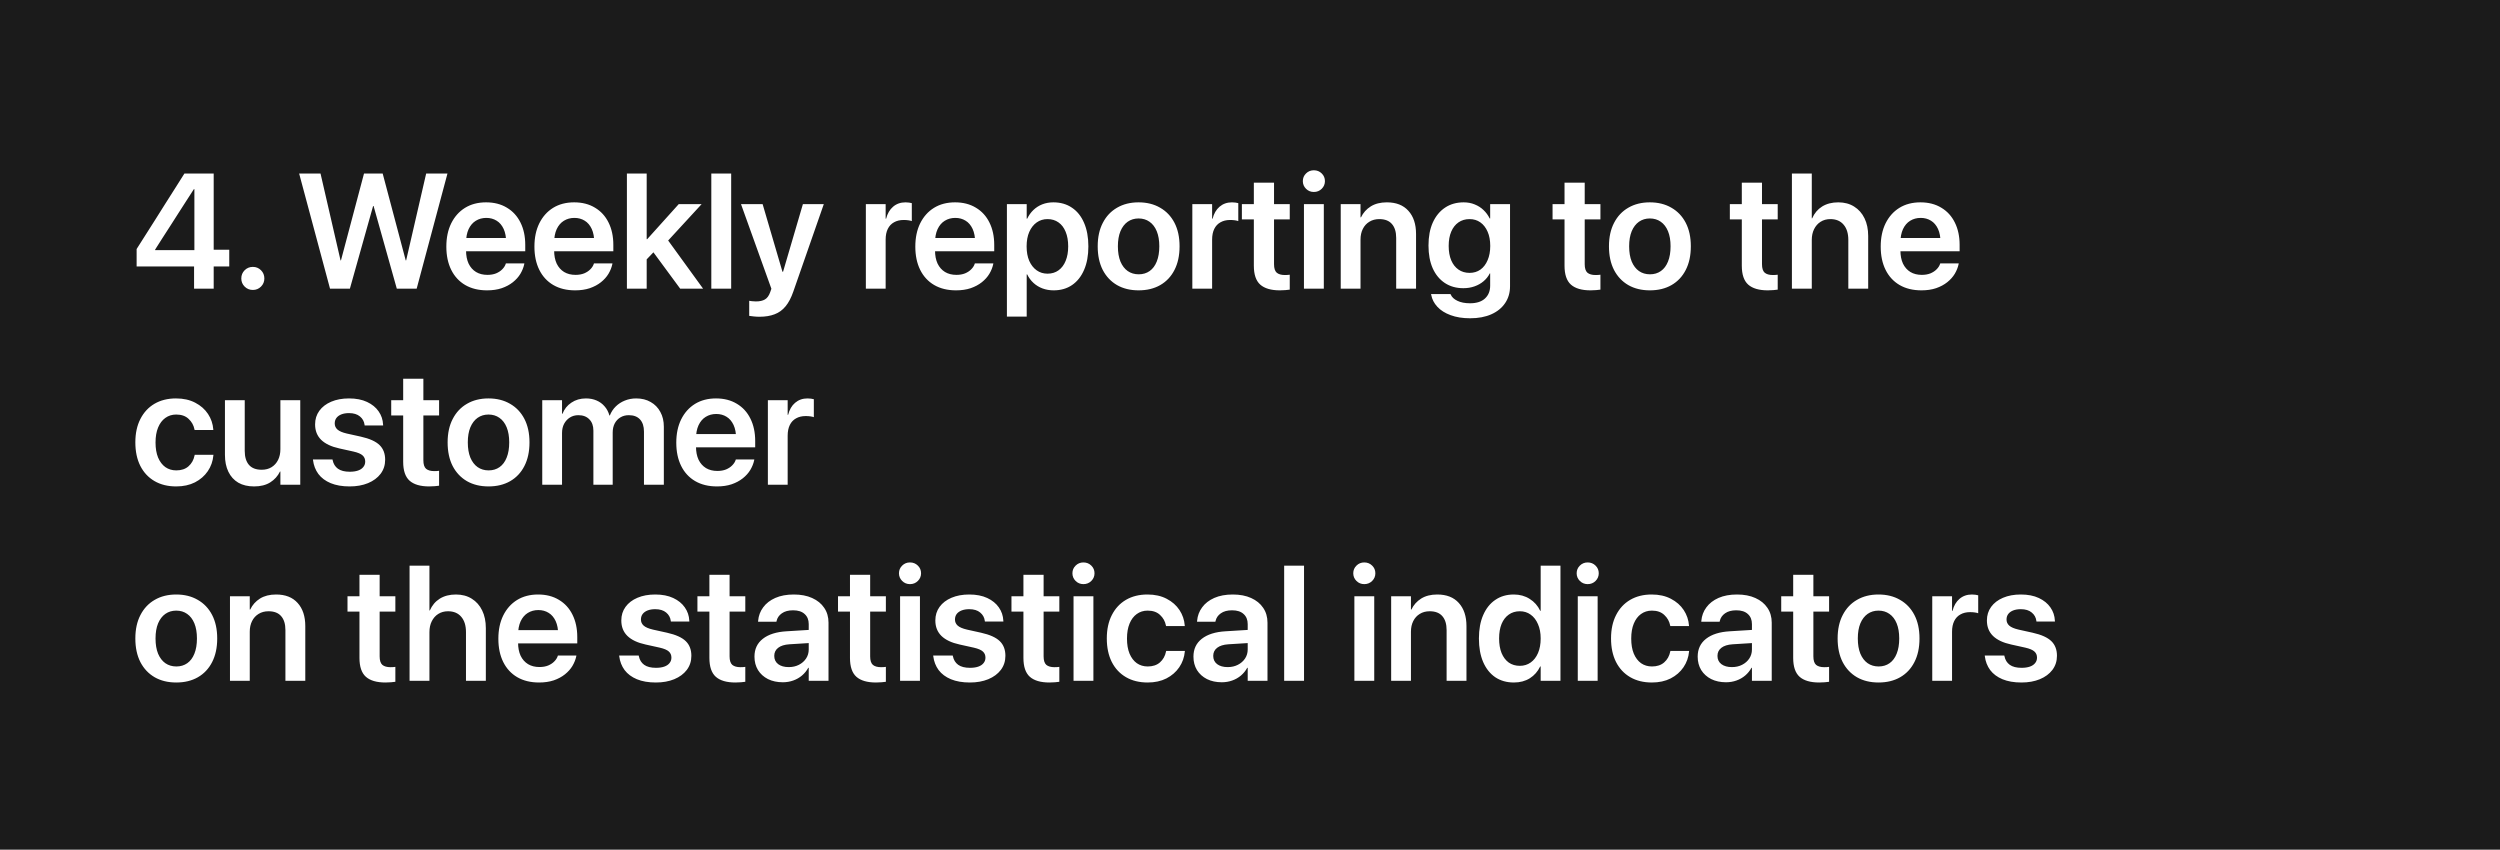 <?xml version="1.0" encoding="UTF-8"?> <svg xmlns="http://www.w3.org/2000/svg" width="459" height="156" viewBox="0 0 459 156" fill="none"> <rect width="460" height="156" fill="#1B1B1B"></rect> <path d="M35.631 53H39.234V48.928H42.091V45.852H39.234V31.862H33.858C33.273 32.79 32.687 33.718 32.101 34.645C31.515 35.563 30.929 36.486 30.343 37.414C29.767 38.332 29.186 39.255 28.6 40.183C28.014 41.101 27.428 42.023 26.842 42.951C26.256 43.879 25.67 44.802 25.084 45.72V48.928H35.631V53ZM28.482 45.925V45.822C28.951 45.08 29.42 44.343 29.889 43.61C30.367 42.868 30.846 42.126 31.324 41.384C31.803 40.642 32.276 39.899 32.745 39.157C33.224 38.415 33.697 37.678 34.166 36.945C34.645 36.203 35.123 35.461 35.602 34.719H35.69V45.925H28.482ZM46.427 53.234C47.013 53.234 47.511 53.029 47.921 52.619C48.331 52.209 48.536 51.711 48.536 51.125C48.536 50.529 48.331 50.026 47.921 49.616C47.511 49.206 47.013 49.001 46.427 49.001C45.831 49.001 45.328 49.206 44.918 49.616C44.508 50.026 44.303 50.529 44.303 51.125C44.303 51.711 44.508 52.209 44.918 52.619C45.328 53.029 45.831 53.234 46.427 53.234ZM60.592 53H64.239L68.502 37.824H68.59L72.853 53H76.5L82.154 31.862H78.243L74.566 47.815H74.493L70.26 31.862H66.832L62.599 47.815H62.525L58.849 31.862H54.923L60.592 53ZM89.42 53.308C90.426 53.308 91.324 53.176 92.115 52.912C92.906 52.639 93.59 52.273 94.166 51.813C94.742 51.355 95.201 50.842 95.543 50.275C95.885 49.699 96.119 49.113 96.246 48.518L96.275 48.356H92.877L92.848 48.459C92.731 48.81 92.52 49.138 92.218 49.44C91.925 49.743 91.549 49.992 91.09 50.188C90.631 50.373 90.099 50.466 89.493 50.466C88.683 50.466 87.984 50.29 87.398 49.938C86.812 49.577 86.358 49.065 86.036 48.4C85.724 47.727 85.567 46.916 85.567 45.969V44.562C85.567 43.586 85.724 42.756 86.036 42.072C86.358 41.389 86.798 40.876 87.355 40.534C87.921 40.183 88.565 40.007 89.288 40.007C90.001 40.007 90.631 40.178 91.178 40.52C91.725 40.852 92.154 41.355 92.467 42.028C92.779 42.702 92.936 43.547 92.936 44.562V45.969L94.693 43.698H83.751V46.13H96.436V44.958C96.436 43.395 96.144 42.028 95.558 40.856C94.981 39.685 94.151 38.776 93.067 38.132C91.993 37.477 90.719 37.15 89.244 37.15C87.76 37.15 86.471 37.487 85.377 38.161C84.293 38.835 83.448 39.782 82.843 41.003C82.247 42.214 81.949 43.635 81.949 45.266V45.28C81.949 46.921 82.247 48.342 82.843 49.543C83.439 50.744 84.293 51.672 85.406 52.326C86.529 52.98 87.867 53.308 89.42 53.308ZM105.592 53.308C106.598 53.308 107.496 53.176 108.287 52.912C109.078 52.639 109.762 52.273 110.338 51.813C110.914 51.355 111.373 50.842 111.715 50.275C112.057 49.699 112.291 49.113 112.418 48.518L112.447 48.356H109.049L109.02 48.459C108.902 48.81 108.692 49.138 108.39 49.44C108.097 49.743 107.721 49.992 107.262 50.188C106.803 50.373 106.271 50.466 105.665 50.466C104.854 50.466 104.156 50.29 103.57 49.938C102.984 49.577 102.53 49.065 102.208 48.4C101.896 47.727 101.739 46.916 101.739 45.969V44.562C101.739 43.586 101.896 42.756 102.208 42.072C102.53 41.389 102.97 40.876 103.526 40.534C104.093 40.183 104.737 40.007 105.46 40.007C106.173 40.007 106.803 40.178 107.35 40.52C107.896 40.852 108.326 41.355 108.639 42.028C108.951 42.702 109.107 43.547 109.107 44.562V45.969L110.865 43.698H99.923V46.13H112.608V44.958C112.608 43.395 112.315 42.028 111.729 40.856C111.153 39.685 110.323 38.776 109.239 38.132C108.165 37.477 106.891 37.15 105.416 37.15C103.932 37.15 102.643 37.487 101.549 38.161C100.465 38.835 99.62 39.782 99.015 41.003C98.419 42.214 98.121 43.635 98.121 45.266V45.28C98.121 46.921 98.419 48.342 99.015 49.543C99.61 50.744 100.465 51.672 101.578 52.326C102.701 52.98 104.039 53.308 105.592 53.308ZM115.099 53H118.731V31.862H115.099V53ZM124.884 53H129.088L122.013 43.244L119.684 45.94L124.884 53ZM118.204 48.166L120.914 45.339H121.588L128.824 37.473H124.62L118.819 43.918H118.204V48.166ZM130.597 53H134.244V31.862H130.597V53ZM139.43 58.156C140.504 58.156 141.432 58.005 142.213 57.702C143.004 57.409 143.678 56.921 144.234 56.237C144.791 55.563 145.265 54.66 145.655 53.527L151.251 37.473H147.413L143.546 50.656L144.103 49.895H143.326L143.883 50.656L140.016 37.473H136.046L141.627 53.015L141.407 53.645C141.173 54.299 140.851 54.743 140.44 54.977C140.03 55.222 139.474 55.344 138.771 55.344C138.507 55.344 138.272 55.329 138.067 55.3C137.862 55.27 137.691 55.246 137.555 55.227V57.995C137.779 58.034 138.058 58.068 138.39 58.098C138.731 58.137 139.078 58.156 139.43 58.156ZM158.971 53H162.604V43.991C162.604 43.22 162.735 42.565 162.999 42.028C163.263 41.491 163.644 41.086 164.142 40.812C164.64 40.529 165.23 40.388 165.914 40.388C166.227 40.388 166.515 40.407 166.778 40.446C167.052 40.485 167.262 40.534 167.408 40.593V37.297C167.271 37.258 167.101 37.224 166.896 37.194C166.69 37.165 166.476 37.15 166.251 37.15C165.353 37.15 164.591 37.419 163.966 37.956C163.351 38.483 162.926 39.216 162.691 40.153H162.604V37.473H158.971V53ZM175.523 53.308C176.529 53.308 177.428 53.176 178.219 52.912C179.01 52.639 179.693 52.273 180.27 51.813C180.846 51.355 181.305 50.842 181.646 50.275C181.988 49.699 182.223 49.113 182.35 48.518L182.379 48.356H178.98L178.951 48.459C178.834 48.81 178.624 49.138 178.321 49.44C178.028 49.743 177.652 49.992 177.193 50.188C176.734 50.373 176.202 50.466 175.597 50.466C174.786 50.466 174.088 50.29 173.502 49.938C172.916 49.577 172.462 49.065 172.14 48.4C171.827 47.727 171.671 46.916 171.671 45.969V44.562C171.671 43.586 171.827 42.756 172.14 42.072C172.462 41.389 172.901 40.876 173.458 40.534C174.024 40.183 174.669 40.007 175.392 40.007C176.104 40.007 176.734 40.178 177.281 40.52C177.828 40.852 178.258 41.355 178.57 42.028C178.883 42.702 179.039 43.547 179.039 44.562V45.969L180.797 43.698H169.854V46.13H182.54V44.958C182.54 43.395 182.247 42.028 181.661 40.856C181.085 39.685 180.255 38.776 179.171 38.132C178.097 37.477 176.822 37.15 175.348 37.15C173.863 37.15 172.574 37.487 171.48 38.161C170.396 38.835 169.552 39.782 168.946 41.003C168.351 42.214 168.053 43.635 168.053 45.266V45.28C168.053 46.921 168.351 48.342 168.946 49.543C169.542 50.744 170.396 51.672 171.51 52.326C172.633 52.98 173.971 53.308 175.523 53.308ZM184.869 58.127H188.502V50.378H188.59C188.883 50.983 189.269 51.506 189.747 51.945C190.226 52.385 190.777 52.722 191.402 52.956C192.037 53.19 192.721 53.308 193.453 53.308C194.752 53.308 195.875 52.985 196.822 52.341C197.779 51.687 198.517 50.759 199.034 49.558C199.562 48.347 199.825 46.911 199.825 45.251V45.236C199.825 43.566 199.562 42.126 199.034 40.915C198.517 39.704 197.774 38.776 196.808 38.132C195.851 37.477 194.713 37.15 193.395 37.15C192.662 37.15 191.983 37.273 191.358 37.517C190.743 37.761 190.201 38.107 189.732 38.557C189.273 38.996 188.893 39.528 188.59 40.153H188.502V37.473H184.869V58.127ZM192.325 50.246C191.573 50.246 190.909 50.041 190.333 49.631C189.757 49.221 189.303 48.645 188.971 47.902C188.648 47.15 188.487 46.267 188.487 45.251V45.236C188.487 44.211 188.648 43.327 188.971 42.585C189.303 41.833 189.757 41.252 190.333 40.842C190.909 40.432 191.573 40.227 192.325 40.227C193.097 40.227 193.766 40.427 194.332 40.827C194.908 41.227 195.348 41.804 195.65 42.556C195.963 43.298 196.119 44.191 196.119 45.236V45.251C196.119 46.267 195.963 47.15 195.65 47.902C195.348 48.645 194.913 49.221 194.347 49.631C193.78 50.041 193.106 50.246 192.325 50.246ZM209.054 53.308C210.577 53.308 211.9 52.985 213.023 52.341C214.146 51.696 215.016 50.773 215.631 49.572C216.256 48.361 216.568 46.916 216.568 45.236V45.207C216.568 43.537 216.256 42.102 215.631 40.9C215.006 39.699 214.127 38.776 212.994 38.132C211.871 37.477 210.553 37.15 209.039 37.15C207.535 37.15 206.222 37.477 205.099 38.132C203.976 38.776 203.102 39.704 202.477 40.915C201.852 42.116 201.539 43.547 201.539 45.207V45.236C201.539 46.906 201.847 48.347 202.462 49.558C203.087 50.759 203.961 51.687 205.084 52.341C206.207 52.985 207.53 53.308 209.054 53.308ZM209.068 50.363C208.297 50.363 207.623 50.163 207.047 49.763C206.48 49.362 206.036 48.781 205.714 48.02C205.401 47.248 205.245 46.32 205.245 45.236V45.207C205.245 44.133 205.401 43.215 205.714 42.453C206.036 41.691 206.48 41.11 207.047 40.71C207.623 40.31 208.287 40.109 209.039 40.109C209.811 40.109 210.479 40.31 211.046 40.71C211.622 41.11 212.066 41.691 212.379 42.453C212.691 43.215 212.848 44.133 212.848 45.207V45.236C212.848 46.32 212.691 47.248 212.379 48.02C212.076 48.781 211.642 49.362 211.075 49.763C210.509 50.163 209.84 50.363 209.068 50.363ZM218.912 53H222.545V43.991C222.545 43.22 222.677 42.565 222.94 42.028C223.204 41.491 223.585 41.086 224.083 40.812C224.581 40.529 225.172 40.388 225.855 40.388C226.168 40.388 226.456 40.407 226.72 40.446C226.993 40.485 227.203 40.534 227.35 40.593V37.297C227.213 37.258 227.042 37.224 226.837 37.194C226.632 37.165 226.417 37.15 226.192 37.15C225.294 37.15 224.532 37.419 223.907 37.956C223.292 38.483 222.867 39.216 222.633 40.153H222.545V37.473H218.912V53ZM234.981 53.308C235.362 53.308 235.704 53.293 236.007 53.264C236.319 53.234 236.583 53.205 236.798 53.176V50.437C236.671 50.446 236.534 50.461 236.388 50.48C236.251 50.49 236.09 50.495 235.904 50.495C235.25 50.495 234.752 50.353 234.41 50.07C234.078 49.777 233.912 49.255 233.912 48.503V40.285H236.798V37.473H233.912V33.532H230.206V37.473H228.009V40.285H230.206V48.796C230.206 50.398 230.597 51.55 231.378 52.253C232.169 52.956 233.37 53.308 234.981 53.308ZM239.405 53H243.053V37.473H239.405V53ZM241.222 35.246C241.798 35.246 242.281 35.051 242.672 34.66C243.062 34.27 243.258 33.801 243.258 33.254C243.258 32.697 243.062 32.228 242.672 31.848C242.281 31.457 241.798 31.262 241.222 31.262C240.655 31.262 240.177 31.457 239.786 31.848C239.396 32.228 239.2 32.697 239.2 33.254C239.2 33.801 239.396 34.27 239.786 34.66C240.177 35.051 240.655 35.246 241.222 35.246ZM246.158 53H249.791V43.991C249.791 43.239 249.933 42.585 250.216 42.028C250.499 41.462 250.899 41.023 251.417 40.71C251.935 40.388 252.54 40.227 253.233 40.227C254.269 40.227 255.045 40.529 255.562 41.135C256.08 41.73 256.339 42.58 256.339 43.684V53H259.986V42.951C259.986 41.154 259.518 39.738 258.58 38.703C257.652 37.668 256.334 37.15 254.625 37.15C253.453 37.15 252.467 37.399 251.666 37.898C250.875 38.395 250.279 39.065 249.879 39.904H249.791V37.473H246.158V53ZM269.918 58.435C271.422 58.435 272.721 58.19 273.814 57.702C274.908 57.214 275.753 56.525 276.349 55.637C276.944 54.758 277.242 53.732 277.242 52.56V37.473H273.595V40.109H273.507C273.214 39.514 272.833 38.996 272.364 38.557C271.905 38.117 271.368 37.775 270.753 37.531C270.138 37.277 269.464 37.15 268.731 37.15C267.423 37.15 266.285 37.473 265.318 38.117C264.352 38.762 263.6 39.675 263.062 40.856C262.535 42.028 262.271 43.435 262.271 45.075V45.09C262.271 46.701 262.53 48.093 263.048 49.265C263.575 50.427 264.317 51.325 265.274 51.96C266.241 52.595 267.374 52.912 268.673 52.912C269.415 52.912 270.099 52.8 270.724 52.575C271.358 52.351 271.91 52.038 272.379 51.638C272.857 51.237 273.238 50.759 273.521 50.202H273.595V52.443C273.595 53.43 273.277 54.216 272.643 54.802C272.008 55.388 271.095 55.681 269.903 55.681C268.966 55.681 268.189 55.529 267.574 55.227C266.969 54.934 266.568 54.562 266.373 54.113L266.314 53.996H262.74L262.77 54.128C262.916 54.938 263.292 55.671 263.897 56.325C264.503 56.98 265.313 57.492 266.329 57.863C267.354 58.244 268.551 58.435 269.918 58.435ZM269.815 50.1C269.034 50.1 268.355 49.899 267.779 49.499C267.203 49.099 266.759 48.532 266.446 47.8C266.134 47.058 265.978 46.179 265.978 45.163V45.148C265.978 44.133 266.134 43.259 266.446 42.526C266.759 41.794 267.203 41.227 267.779 40.827C268.355 40.427 269.034 40.227 269.815 40.227C270.567 40.227 271.227 40.427 271.793 40.827C272.359 41.227 272.804 41.799 273.126 42.541C273.448 43.273 273.609 44.143 273.609 45.148V45.163C273.609 46.159 273.448 47.028 273.126 47.77C272.813 48.513 272.374 49.089 271.808 49.499C271.241 49.899 270.577 50.1 269.815 50.1ZM292.022 53.308C292.403 53.308 292.745 53.293 293.048 53.264C293.36 53.234 293.624 53.205 293.839 53.176V50.437C293.712 50.446 293.575 50.461 293.429 50.48C293.292 50.49 293.131 50.495 292.945 50.495C292.291 50.495 291.793 50.353 291.451 50.07C291.119 49.777 290.953 49.255 290.953 48.503V40.285H293.839V37.473H290.953V33.532H287.247V37.473H285.05V40.285H287.247V48.796C287.247 50.398 287.638 51.55 288.419 52.253C289.21 52.956 290.411 53.308 292.022 53.308ZM302.921 53.308C304.444 53.308 305.768 52.985 306.891 52.341C308.014 51.696 308.883 50.773 309.498 49.572C310.123 48.361 310.436 46.916 310.436 45.236V45.207C310.436 43.537 310.123 42.102 309.498 40.9C308.873 39.699 307.994 38.776 306.861 38.132C305.738 37.477 304.42 37.15 302.906 37.15C301.402 37.15 300.089 37.477 298.966 38.132C297.843 38.776 296.969 39.704 296.344 40.915C295.719 42.116 295.406 43.547 295.406 45.207V45.236C295.406 46.906 295.714 48.347 296.329 49.558C296.954 50.759 297.828 51.687 298.951 52.341C300.074 52.985 301.397 53.308 302.921 53.308ZM302.936 50.363C302.164 50.363 301.49 50.163 300.914 49.763C300.348 49.362 299.903 48.781 299.581 48.02C299.269 47.248 299.112 46.32 299.112 45.236V45.207C299.112 44.133 299.269 43.215 299.581 42.453C299.903 41.691 300.348 41.11 300.914 40.71C301.49 40.31 302.154 40.109 302.906 40.109C303.678 40.109 304.347 40.31 304.913 40.71C305.489 41.11 305.934 41.691 306.246 42.453C306.559 43.215 306.715 44.133 306.715 45.207V45.236C306.715 46.32 306.559 47.248 306.246 48.02C305.943 48.781 305.509 49.362 304.942 49.763C304.376 50.163 303.707 50.363 302.936 50.363ZM324.571 53.308C324.952 53.308 325.294 53.293 325.597 53.264C325.909 53.234 326.173 53.205 326.388 53.176V50.437C326.261 50.446 326.124 50.461 325.978 50.48C325.841 50.49 325.68 50.495 325.494 50.495C324.84 50.495 324.342 50.353 324 50.07C323.668 49.777 323.502 49.255 323.502 48.503V40.285H326.388V37.473H323.502V33.532H319.796V37.473H317.599V40.285H319.796V48.796C319.796 50.398 320.187 51.55 320.968 52.253C321.759 52.956 322.96 53.308 324.571 53.308ZM328.995 53H332.643V44.05C332.643 43.298 332.784 42.639 333.067 42.072C333.351 41.496 333.746 41.047 334.254 40.725C334.771 40.393 335.372 40.227 336.056 40.227C337.101 40.227 337.911 40.568 338.487 41.252C339.063 41.926 339.352 42.858 339.352 44.05V53H342.999V43.332C342.999 42.082 342.774 40.998 342.325 40.08C341.876 39.152 341.241 38.435 340.421 37.927C339.601 37.409 338.629 37.15 337.506 37.15C336.354 37.15 335.367 37.404 334.547 37.912C333.736 38.42 333.126 39.143 332.716 40.08H332.643V31.862H328.995V53ZM352.77 53.308C353.775 53.308 354.674 53.176 355.465 52.912C356.256 52.639 356.939 52.273 357.516 51.813C358.092 51.355 358.551 50.842 358.893 50.275C359.234 49.699 359.469 49.113 359.596 48.518L359.625 48.356H356.227L356.197 48.459C356.08 48.81 355.87 49.138 355.567 49.44C355.274 49.743 354.898 49.992 354.439 50.188C353.98 50.373 353.448 50.466 352.843 50.466C352.032 50.466 351.334 50.29 350.748 49.938C350.162 49.577 349.708 49.065 349.386 48.4C349.073 47.727 348.917 46.916 348.917 45.969V44.562C348.917 43.586 349.073 42.756 349.386 42.072C349.708 41.389 350.147 40.876 350.704 40.534C351.271 40.183 351.915 40.007 352.638 40.007C353.351 40.007 353.98 40.178 354.527 40.52C355.074 40.852 355.504 41.355 355.816 42.028C356.129 42.702 356.285 43.547 356.285 44.562V45.969L358.043 43.698H347.101V46.13H359.786V44.958C359.786 43.395 359.493 42.028 358.907 40.856C358.331 39.685 357.501 38.776 356.417 38.132C355.343 37.477 354.068 37.15 352.594 37.15C351.109 37.15 349.82 37.487 348.727 38.161C347.643 38.835 346.798 39.782 346.192 41.003C345.597 42.214 345.299 43.635 345.299 45.266V45.28C345.299 46.921 345.597 48.342 346.192 49.543C346.788 50.744 347.643 51.672 348.756 52.326C349.879 52.98 351.217 53.308 352.77 53.308ZM32.35 89.308C33.658 89.308 34.806 89.059 35.792 88.561C36.778 88.053 37.565 87.369 38.15 86.51C38.736 85.65 39.078 84.684 39.176 83.609L39.19 83.507H35.748L35.719 83.639C35.553 84.449 35.182 85.108 34.605 85.616C34.039 86.114 33.292 86.363 32.364 86.363C31.602 86.363 30.934 86.163 30.357 85.763C29.791 85.353 29.347 84.767 29.024 84.005C28.712 83.243 28.556 82.325 28.556 81.251V81.236C28.556 80.172 28.712 79.259 29.024 78.497C29.337 77.735 29.776 77.149 30.343 76.739C30.919 76.319 31.588 76.109 32.35 76.109C33.316 76.109 34.078 76.378 34.635 76.915C35.201 77.442 35.558 78.082 35.704 78.834L35.733 78.951H39.161V78.849C39.083 77.814 38.761 76.866 38.194 76.007C37.628 75.147 36.847 74.459 35.851 73.941C34.855 73.414 33.673 73.15 32.306 73.15C30.802 73.15 29.488 73.478 28.365 74.132C27.252 74.786 26.388 75.719 25.773 76.93C25.157 78.131 24.85 79.557 24.85 81.207V81.222C24.85 82.882 25.152 84.317 25.758 85.528C26.373 86.739 27.242 87.672 28.365 88.326C29.488 88.981 30.816 89.308 32.35 89.308ZM46.661 89.308C47.843 89.308 48.829 89.059 49.62 88.561C50.411 88.062 51.007 87.398 51.407 86.568H51.48V89H55.128V73.473H51.48V82.467C51.48 83.219 51.339 83.878 51.056 84.444C50.773 85.011 50.372 85.455 49.855 85.777C49.347 86.09 48.746 86.246 48.053 86.246C47.008 86.246 46.227 85.948 45.709 85.353C45.191 84.747 44.933 83.893 44.933 82.789V73.473H41.3V83.522C41.3 84.713 41.51 85.743 41.93 86.612C42.35 87.481 42.955 88.15 43.746 88.619C44.547 89.078 45.519 89.308 46.661 89.308ZM64.195 89.308C65.465 89.308 66.588 89.107 67.564 88.707C68.551 88.297 69.322 87.726 69.879 86.993C70.436 86.251 70.714 85.392 70.714 84.415V84.4C70.714 83.277 70.372 82.384 69.689 81.72C69.005 81.046 67.857 80.528 66.246 80.167L63.668 79.596C62.867 79.41 62.296 79.166 61.954 78.863C61.622 78.561 61.456 78.189 61.456 77.75V77.735C61.456 77.355 61.559 77.022 61.764 76.739C61.978 76.456 62.281 76.236 62.672 76.08C63.072 75.924 63.541 75.846 64.078 75.846C64.928 75.846 65.597 76.051 66.085 76.461C66.573 76.861 66.856 77.374 66.935 77.999L66.949 78.116H70.348L70.333 77.955C70.294 77.057 70.02 76.246 69.513 75.523C69.015 74.801 68.307 74.225 67.389 73.795C66.471 73.365 65.367 73.15 64.078 73.15C62.838 73.15 61.749 73.351 60.812 73.751C59.874 74.151 59.147 74.708 58.629 75.421C58.111 76.134 57.852 76.964 57.852 77.911V77.926C57.852 79.078 58.224 80.02 58.966 80.753C59.718 81.485 60.836 82.013 62.32 82.335L64.898 82.906C65.709 83.092 66.27 83.331 66.583 83.624C66.895 83.907 67.052 84.278 67.052 84.737V84.752C67.052 85.133 66.935 85.465 66.7 85.748C66.476 86.031 66.153 86.246 65.733 86.393C65.314 86.539 64.806 86.612 64.21 86.612C63.282 86.612 62.56 86.427 62.042 86.056C61.534 85.685 61.212 85.162 61.075 84.488L61.046 84.356H57.457L57.472 84.488C57.589 85.445 57.916 86.29 58.453 87.022C59 87.745 59.752 88.307 60.709 88.707C61.676 89.107 62.838 89.308 64.195 89.308ZM78.8 89.308C79.181 89.308 79.522 89.293 79.825 89.264C80.138 89.234 80.401 89.205 80.616 89.176V86.436C80.489 86.446 80.353 86.461 80.206 86.481C80.069 86.49 79.908 86.495 79.723 86.495C79.068 86.495 78.57 86.353 78.228 86.07C77.897 85.777 77.731 85.255 77.731 84.503V76.285H80.616V73.473H77.731V69.532H74.024V73.473H71.827V76.285H74.024V84.796C74.024 86.397 74.415 87.55 75.196 88.253C75.987 88.956 77.189 89.308 78.8 89.308ZM89.698 89.308C91.222 89.308 92.545 88.985 93.668 88.341C94.791 87.696 95.66 86.773 96.275 85.572C96.9 84.361 97.213 82.916 97.213 81.236V81.207C97.213 79.537 96.9 78.102 96.275 76.9C95.65 75.699 94.772 74.776 93.639 74.132C92.516 73.478 91.197 73.15 89.684 73.15C88.18 73.15 86.866 73.478 85.743 74.132C84.62 74.776 83.746 75.704 83.121 76.915C82.496 78.116 82.184 79.547 82.184 81.207V81.236C82.184 82.906 82.491 84.347 83.106 85.558C83.731 86.759 84.606 87.686 85.728 88.341C86.852 88.985 88.175 89.308 89.698 89.308ZM89.713 86.363C88.941 86.363 88.268 86.163 87.691 85.763C87.125 85.362 86.681 84.781 86.358 84.019C86.046 83.248 85.89 82.32 85.89 81.236V81.207C85.89 80.133 86.046 79.215 86.358 78.453C86.681 77.691 87.125 77.11 87.691 76.71C88.268 76.31 88.932 76.109 89.684 76.109C90.455 76.109 91.124 76.31 91.69 76.71C92.267 77.11 92.711 77.691 93.023 78.453C93.336 79.215 93.492 80.133 93.492 81.207V81.236C93.492 82.32 93.336 83.248 93.023 84.019C92.721 84.781 92.286 85.362 91.72 85.763C91.153 86.163 90.484 86.363 89.713 86.363ZM99.557 89H103.189V79.493C103.189 78.858 103.316 78.297 103.57 77.809C103.834 77.32 104.19 76.935 104.64 76.651C105.089 76.368 105.606 76.227 106.192 76.227C107.042 76.227 107.711 76.481 108.199 76.988C108.697 77.486 108.946 78.175 108.946 79.054V89H112.491V79.405C112.491 78.78 112.613 78.228 112.857 77.75C113.111 77.272 113.458 76.9 113.897 76.637C114.347 76.363 114.864 76.227 115.45 76.227C116.349 76.227 117.037 76.49 117.516 77.018C117.994 77.545 118.233 78.287 118.233 79.244V89H121.881V78.351C121.881 77.306 121.666 76.397 121.236 75.626C120.816 74.845 120.226 74.239 119.464 73.81C118.712 73.37 117.823 73.15 116.798 73.15C116.056 73.15 115.362 73.282 114.718 73.546C114.083 73.8 113.526 74.161 113.048 74.63C112.579 75.089 112.218 75.641 111.964 76.285H111.891C111.705 75.621 111.407 75.06 110.997 74.601C110.597 74.132 110.108 73.775 109.532 73.531C108.956 73.277 108.307 73.15 107.584 73.15C106.559 73.15 105.665 73.409 104.903 73.927C104.142 74.435 103.6 75.113 103.277 75.963H103.189V73.473H99.557V89ZM131.637 89.308C132.643 89.308 133.541 89.176 134.332 88.912C135.123 88.639 135.807 88.272 136.383 87.814C136.959 87.355 137.418 86.842 137.76 86.275C138.102 85.699 138.336 85.113 138.463 84.518L138.492 84.356H135.094L135.064 84.459C134.947 84.811 134.737 85.138 134.435 85.44C134.142 85.743 133.766 85.992 133.307 86.188C132.848 86.373 132.315 86.466 131.71 86.466C130.899 86.466 130.201 86.29 129.615 85.939C129.029 85.577 128.575 85.064 128.253 84.4C127.94 83.727 127.784 82.916 127.784 81.969V80.562C127.784 79.586 127.94 78.756 128.253 78.072C128.575 77.389 129.015 76.876 129.571 76.534C130.138 76.183 130.782 76.007 131.505 76.007C132.218 76.007 132.848 76.178 133.395 76.519C133.941 76.852 134.371 77.355 134.684 78.028C134.996 78.702 135.152 79.547 135.152 80.562V81.969L136.91 79.698H125.968V82.13H138.653V80.958C138.653 79.395 138.36 78.028 137.774 76.856C137.198 75.685 136.368 74.776 135.284 74.132C134.21 73.478 132.936 73.15 131.461 73.15C129.977 73.15 128.688 73.487 127.594 74.161C126.51 74.835 125.665 75.782 125.06 77.003C124.464 78.214 124.166 79.635 124.166 81.266V81.28C124.166 82.921 124.464 84.342 125.06 85.543C125.655 86.744 126.51 87.672 127.623 88.326C128.746 88.981 130.084 89.308 131.637 89.308ZM140.982 89H144.615V79.991C144.615 79.22 144.747 78.565 145.011 78.028C145.274 77.491 145.655 77.086 146.153 76.812C146.651 76.529 147.242 76.388 147.926 76.388C148.238 76.388 148.526 76.407 148.79 76.446C149.063 76.485 149.273 76.534 149.42 76.593V73.297C149.283 73.258 149.112 73.224 148.907 73.194C148.702 73.165 148.487 73.15 148.263 73.15C147.364 73.15 146.603 73.419 145.978 73.956C145.362 74.483 144.938 75.216 144.703 76.153H144.615V73.473H140.982V89ZM32.364 125.308C33.888 125.308 35.211 124.985 36.334 124.341C37.457 123.696 38.326 122.773 38.941 121.572C39.566 120.361 39.879 118.916 39.879 117.236V117.207C39.879 115.537 39.566 114.102 38.941 112.9C38.316 111.699 37.438 110.776 36.305 110.132C35.182 109.478 33.863 109.15 32.35 109.15C30.846 109.15 29.532 109.478 28.409 110.132C27.286 110.776 26.412 111.704 25.787 112.915C25.162 114.116 24.85 115.547 24.85 117.207V117.236C24.85 118.906 25.157 120.347 25.773 121.558C26.398 122.759 27.271 123.687 28.395 124.341C29.518 124.985 30.841 125.308 32.364 125.308ZM32.379 122.363C31.607 122.363 30.934 122.163 30.357 121.763C29.791 121.362 29.347 120.781 29.024 120.02C28.712 119.248 28.556 118.32 28.556 117.236V117.207C28.556 116.133 28.712 115.215 29.024 114.453C29.347 113.691 29.791 113.11 30.357 112.71C30.934 112.31 31.598 112.109 32.35 112.109C33.121 112.109 33.79 112.31 34.356 112.71C34.933 113.11 35.377 113.691 35.69 114.453C36.002 115.215 36.158 116.133 36.158 117.207V117.236C36.158 118.32 36.002 119.248 35.69 120.02C35.387 120.781 34.952 121.362 34.386 121.763C33.819 122.163 33.15 122.363 32.379 122.363ZM42.223 125H45.855V115.991C45.855 115.239 45.997 114.585 46.28 114.028C46.563 113.462 46.964 113.022 47.481 112.71C47.999 112.388 48.605 112.227 49.298 112.227C50.333 112.227 51.109 112.529 51.627 113.135C52.145 113.73 52.403 114.58 52.403 115.684V125H56.051V114.951C56.051 113.154 55.582 111.738 54.645 110.703C53.717 109.668 52.398 109.15 50.69 109.15C49.518 109.15 48.531 109.399 47.73 109.897C46.94 110.396 46.344 111.064 45.943 111.904H45.855V109.473H42.223V125ZM70.772 125.308C71.153 125.308 71.495 125.293 71.798 125.264C72.11 125.234 72.374 125.205 72.589 125.176V122.437C72.462 122.446 72.325 122.461 72.179 122.48C72.042 122.49 71.881 122.495 71.695 122.495C71.041 122.495 70.543 122.354 70.201 122.07C69.869 121.777 69.703 121.255 69.703 120.503V112.285H72.589V109.473H69.703V105.532H65.997V109.473H63.8V112.285H65.997V120.796C65.997 122.397 66.388 123.55 67.169 124.253C67.96 124.956 69.161 125.308 70.772 125.308ZM75.196 125H78.844V116.05C78.844 115.298 78.985 114.639 79.269 114.072C79.552 113.496 79.947 113.047 80.455 112.725C80.973 112.393 81.573 112.227 82.257 112.227C83.302 112.227 84.112 112.568 84.689 113.252C85.265 113.926 85.553 114.858 85.553 116.05V125H89.2V115.332C89.2 114.082 88.976 112.998 88.526 112.08C88.077 111.152 87.442 110.435 86.622 109.927C85.802 109.409 84.83 109.15 83.707 109.15C82.555 109.15 81.568 109.404 80.748 109.912C79.938 110.42 79.327 111.143 78.917 112.08H78.844V103.862H75.196V125ZM98.971 125.308C99.977 125.308 100.875 125.176 101.666 124.912C102.457 124.639 103.141 124.272 103.717 123.813C104.293 123.354 104.752 122.842 105.094 122.275C105.436 121.699 105.67 121.113 105.797 120.518L105.826 120.356H102.428L102.398 120.459C102.281 120.811 102.071 121.138 101.769 121.44C101.476 121.743 101.1 121.992 100.641 122.188C100.182 122.373 99.649 122.466 99.044 122.466C98.233 122.466 97.535 122.29 96.949 121.938C96.363 121.577 95.909 121.064 95.587 120.4C95.274 119.727 95.118 118.916 95.118 117.969V116.562C95.118 115.586 95.274 114.756 95.587 114.072C95.909 113.389 96.349 112.876 96.905 112.534C97.472 112.183 98.116 112.007 98.839 112.007C99.552 112.007 100.182 112.178 100.729 112.52C101.275 112.852 101.705 113.354 102.018 114.028C102.33 114.702 102.486 115.547 102.486 116.562V117.969L104.244 115.698H93.302V118.13H105.987V116.958C105.987 115.396 105.694 114.028 105.108 112.856C104.532 111.685 103.702 110.776 102.618 110.132C101.544 109.478 100.27 109.15 98.795 109.15C97.311 109.15 96.022 109.487 94.928 110.161C93.844 110.835 92.999 111.782 92.394 113.003C91.798 114.214 91.5 115.635 91.5 117.266V117.28C91.5 118.921 91.798 120.342 92.394 121.543C92.989 122.744 93.844 123.672 94.957 124.326C96.08 124.98 97.418 125.308 98.971 125.308ZM120.416 125.308C121.686 125.308 122.809 125.107 123.785 124.707C124.771 124.297 125.543 123.726 126.1 122.993C126.656 122.251 126.935 121.392 126.935 120.415V120.4C126.935 119.277 126.593 118.384 125.909 117.72C125.226 117.046 124.078 116.528 122.467 116.167L119.889 115.596C119.088 115.41 118.517 115.166 118.175 114.863C117.843 114.561 117.677 114.189 117.677 113.75V113.735C117.677 113.354 117.779 113.022 117.984 112.739C118.199 112.456 118.502 112.236 118.893 112.08C119.293 111.924 119.762 111.846 120.299 111.846C121.148 111.846 121.817 112.051 122.306 112.461C122.794 112.861 123.077 113.374 123.155 113.999L123.17 114.116H126.568L126.554 113.955C126.515 113.057 126.241 112.246 125.733 111.523C125.235 110.801 124.527 110.225 123.609 109.795C122.691 109.365 121.588 109.15 120.299 109.15C119.059 109.15 117.97 109.351 117.032 109.751C116.095 110.151 115.367 110.708 114.85 111.421C114.332 112.134 114.073 112.964 114.073 113.911V113.926C114.073 115.078 114.444 116.021 115.187 116.753C115.938 117.485 117.057 118.013 118.541 118.335L121.119 118.906C121.93 119.092 122.491 119.331 122.804 119.624C123.116 119.907 123.272 120.278 123.272 120.737V120.752C123.272 121.133 123.155 121.465 122.921 121.748C122.696 122.031 122.374 122.246 121.954 122.393C121.534 122.539 121.026 122.612 120.431 122.612C119.503 122.612 118.78 122.427 118.263 122.056C117.755 121.685 117.433 121.162 117.296 120.488L117.267 120.356H113.678L113.692 120.488C113.81 121.445 114.137 122.29 114.674 123.022C115.221 123.745 115.973 124.307 116.93 124.707C117.896 125.107 119.059 125.308 120.416 125.308ZM135.021 125.308C135.401 125.308 135.743 125.293 136.046 125.264C136.358 125.234 136.622 125.205 136.837 125.176V122.437C136.71 122.446 136.573 122.461 136.427 122.48C136.29 122.49 136.129 122.495 135.943 122.495C135.289 122.495 134.791 122.354 134.449 122.07C134.117 121.777 133.951 121.255 133.951 120.503V112.285H136.837V109.473H133.951V105.532H130.245V109.473H128.048V112.285H130.245V120.796C130.245 122.397 130.636 123.55 131.417 124.253C132.208 124.956 133.409 125.308 135.021 125.308ZM143.722 125.264C144.405 125.264 145.045 125.156 145.641 124.941C146.246 124.727 146.783 124.419 147.252 124.019C147.721 123.618 148.102 123.149 148.395 122.612H148.482V125H152.115V114.321C152.115 113.276 151.852 112.368 151.324 111.597C150.807 110.825 150.069 110.225 149.112 109.795C148.165 109.365 147.042 109.15 145.743 109.15C144.435 109.15 143.302 109.36 142.345 109.78C141.397 110.2 140.655 110.776 140.118 111.509C139.581 112.231 139.273 113.052 139.195 113.97L139.181 114.146H142.55L142.579 114.014C142.706 113.438 143.028 112.969 143.546 112.607C144.063 112.236 144.752 112.051 145.611 112.051C146.539 112.051 147.247 112.28 147.735 112.739C148.233 113.188 148.482 113.804 148.482 114.585V119.243C148.482 119.858 148.321 120.41 147.999 120.898C147.677 121.387 147.237 121.772 146.681 122.056C146.134 122.339 145.509 122.48 144.806 122.48C144.005 122.48 143.36 122.3 142.872 121.938C142.394 121.567 142.154 121.064 142.154 120.43V120.415C142.154 119.8 142.394 119.307 142.872 118.936C143.351 118.564 144.039 118.35 144.938 118.291L150.357 117.954V115.537L144.425 115.903C142.55 116.011 141.095 116.47 140.06 117.28C139.034 118.081 138.521 119.17 138.521 120.547V120.576C138.521 121.494 138.736 122.31 139.166 123.022C139.605 123.726 140.216 124.277 140.997 124.678C141.788 125.068 142.696 125.264 143.722 125.264ZM160.831 125.308C161.212 125.308 161.554 125.293 161.856 125.264C162.169 125.234 162.433 125.205 162.647 125.176V122.437C162.521 122.446 162.384 122.461 162.237 122.48C162.101 122.49 161.939 122.495 161.754 122.495C161.1 122.495 160.602 122.354 160.26 122.07C159.928 121.777 159.762 121.255 159.762 120.503V112.285H162.647V109.473H159.762V105.532H156.056V109.473H153.858V112.285H156.056V120.796C156.056 122.397 156.446 123.55 157.228 124.253C158.019 124.956 159.22 125.308 160.831 125.308ZM165.255 125H168.902V109.473H165.255V125ZM167.071 107.246C167.647 107.246 168.131 107.051 168.521 106.66C168.912 106.27 169.107 105.801 169.107 105.254C169.107 104.697 168.912 104.229 168.521 103.848C168.131 103.457 167.647 103.262 167.071 103.262C166.505 103.262 166.026 103.457 165.636 103.848C165.245 104.229 165.05 104.697 165.05 105.254C165.05 105.801 165.245 106.27 165.636 106.66C166.026 107.051 166.505 107.246 167.071 107.246ZM178.072 125.308C179.342 125.308 180.465 125.107 181.441 124.707C182.428 124.297 183.199 123.726 183.756 122.993C184.312 122.251 184.591 121.392 184.591 120.415V120.4C184.591 119.277 184.249 118.384 183.565 117.72C182.882 117.046 181.734 116.528 180.123 116.167L177.545 115.596C176.744 115.41 176.173 115.166 175.831 114.863C175.499 114.561 175.333 114.189 175.333 113.75V113.735C175.333 113.354 175.436 113.022 175.641 112.739C175.855 112.456 176.158 112.236 176.549 112.08C176.949 111.924 177.418 111.846 177.955 111.846C178.805 111.846 179.474 112.051 179.962 112.461C180.45 112.861 180.733 113.374 180.812 113.999L180.826 114.116H184.225L184.21 113.955C184.171 113.057 183.897 112.246 183.39 111.523C182.892 110.801 182.184 110.225 181.266 109.795C180.348 109.365 179.244 109.15 177.955 109.15C176.715 109.15 175.626 109.351 174.688 109.751C173.751 110.151 173.023 110.708 172.506 111.421C171.988 112.134 171.729 112.964 171.729 113.911V113.926C171.729 115.078 172.101 116.021 172.843 116.753C173.595 117.485 174.713 118.013 176.197 118.335L178.775 118.906C179.586 119.092 180.147 119.331 180.46 119.624C180.772 119.907 180.929 120.278 180.929 120.737V120.752C180.929 121.133 180.812 121.465 180.577 121.748C180.353 122.031 180.03 122.246 179.61 122.393C179.19 122.539 178.683 122.612 178.087 122.612C177.159 122.612 176.437 122.427 175.919 122.056C175.411 121.685 175.089 121.162 174.952 120.488L174.923 120.356H171.334L171.349 120.488C171.466 121.445 171.793 122.29 172.33 123.022C172.877 123.745 173.629 124.307 174.586 124.707C175.553 125.107 176.715 125.308 178.072 125.308ZM192.677 125.308C193.058 125.308 193.399 125.293 193.702 125.264C194.015 125.234 194.278 125.205 194.493 125.176V122.437C194.366 122.446 194.229 122.461 194.083 122.48C193.946 122.49 193.785 122.495 193.6 122.495C192.945 122.495 192.447 122.354 192.105 122.07C191.773 121.777 191.607 121.255 191.607 120.503V112.285H194.493V109.473H191.607V105.532H187.901V109.473H185.704V112.285H187.901V120.796C187.901 122.397 188.292 123.55 189.073 124.253C189.864 124.956 191.065 125.308 192.677 125.308ZM197.101 125H200.748V109.473H197.101V125ZM198.917 107.246C199.493 107.246 199.977 107.051 200.367 106.66C200.758 106.27 200.953 105.801 200.953 105.254C200.953 104.697 200.758 104.229 200.367 103.848C199.977 103.457 199.493 103.262 198.917 103.262C198.351 103.262 197.872 103.457 197.481 103.848C197.091 104.229 196.896 104.697 196.896 105.254C196.896 105.801 197.091 106.27 197.481 106.66C197.872 107.051 198.351 107.246 198.917 107.246ZM210.709 125.308C212.018 125.308 213.165 125.059 214.151 124.561C215.138 124.053 215.924 123.369 216.51 122.51C217.096 121.65 217.438 120.684 217.535 119.609L217.55 119.507H214.107L214.078 119.639C213.912 120.449 213.541 121.108 212.965 121.616C212.398 122.114 211.651 122.363 210.724 122.363C209.962 122.363 209.293 122.163 208.717 121.763C208.15 121.353 207.706 120.767 207.384 120.005C207.071 119.243 206.915 118.325 206.915 117.251V117.236C206.915 116.172 207.071 115.259 207.384 114.497C207.696 113.735 208.136 113.149 208.702 112.739C209.278 112.319 209.947 112.109 210.709 112.109C211.676 112.109 212.438 112.378 212.994 112.915C213.561 113.442 213.917 114.082 214.063 114.834L214.093 114.951H217.521V114.849C217.442 113.813 217.12 112.866 216.554 112.007C215.987 111.147 215.206 110.459 214.21 109.941C213.214 109.414 212.032 109.15 210.665 109.15C209.161 109.15 207.848 109.478 206.725 110.132C205.611 110.786 204.747 111.719 204.132 112.93C203.517 114.131 203.209 115.557 203.209 117.207V117.222C203.209 118.882 203.512 120.317 204.117 121.528C204.732 122.739 205.602 123.672 206.725 124.326C207.848 124.98 209.176 125.308 210.709 125.308ZM224.317 125.264C225.001 125.264 225.641 125.156 226.236 124.941C226.842 124.727 227.379 124.419 227.848 124.019C228.316 123.618 228.697 123.149 228.99 122.612H229.078V125H232.711V114.321C232.711 113.276 232.447 112.368 231.92 111.597C231.402 110.825 230.665 110.225 229.708 109.795C228.761 109.365 227.638 109.15 226.339 109.15C225.03 109.15 223.897 109.36 222.94 109.78C221.993 110.2 221.251 110.776 220.714 111.509C220.177 112.231 219.869 113.052 219.791 113.97L219.776 114.146H223.146L223.175 114.014C223.302 113.438 223.624 112.969 224.142 112.607C224.659 112.236 225.348 112.051 226.207 112.051C227.135 112.051 227.843 112.28 228.331 112.739C228.829 113.188 229.078 113.804 229.078 114.585V119.243C229.078 119.858 228.917 120.41 228.595 120.898C228.272 121.387 227.833 121.772 227.276 122.056C226.729 122.339 226.104 122.48 225.401 122.48C224.601 122.48 223.956 122.3 223.468 121.938C222.989 121.567 222.75 121.064 222.75 120.43V120.415C222.75 119.8 222.989 119.307 223.468 118.936C223.946 118.564 224.635 118.35 225.533 118.291L230.953 117.954V115.537L225.021 115.903C223.146 116.011 221.69 116.47 220.655 117.28C219.63 118.081 219.117 119.17 219.117 120.547V120.576C219.117 121.494 219.332 122.31 219.762 123.022C220.201 123.726 220.812 124.277 221.593 124.678C222.384 125.068 223.292 125.264 224.317 125.264ZM235.772 125H239.42V103.862H235.772V125ZM248.663 125H252.311V109.473H248.663V125ZM250.479 107.246C251.056 107.246 251.539 107.051 251.93 106.66C252.32 106.27 252.516 105.801 252.516 105.254C252.516 104.697 252.32 104.229 251.93 103.848C251.539 103.457 251.056 103.262 250.479 103.262C249.913 103.262 249.435 103.457 249.044 103.848C248.653 104.229 248.458 104.697 248.458 105.254C248.458 105.801 248.653 106.27 249.044 106.66C249.435 107.051 249.913 107.246 250.479 107.246ZM255.416 125H259.049V115.991C259.049 115.239 259.19 114.585 259.474 114.028C259.757 113.462 260.157 113.022 260.675 112.71C261.192 112.388 261.798 112.227 262.491 112.227C263.526 112.227 264.303 112.529 264.82 113.135C265.338 113.73 265.597 114.58 265.597 115.684V125H269.244V114.951C269.244 113.154 268.775 111.738 267.838 110.703C266.91 109.668 265.592 109.15 263.883 109.15C262.711 109.15 261.725 109.399 260.924 109.897C260.133 110.396 259.537 111.064 259.137 111.904H259.049V109.473H255.416V125ZM277.945 125.308C279.068 125.308 280.045 125.049 280.875 124.531C281.705 124.004 282.34 123.281 282.779 122.363H282.867V125H286.5V103.862H282.867V112.139H282.779C282.34 111.211 281.695 110.483 280.846 109.956C280.006 109.419 279.034 109.15 277.931 109.15C276.632 109.15 275.504 109.478 274.547 110.132C273.59 110.776 272.848 111.704 272.32 112.915C271.793 114.116 271.529 115.552 271.529 117.222V117.236C271.529 118.896 271.788 120.332 272.306 121.543C272.833 122.754 273.575 123.687 274.532 124.341C275.499 124.985 276.637 125.308 277.945 125.308ZM279.044 122.246C278.263 122.246 277.584 122.046 277.008 121.646C276.441 121.235 276.002 120.654 275.689 119.902C275.387 119.15 275.235 118.262 275.235 117.236V117.222C275.235 116.187 275.387 115.298 275.689 114.556C276.002 113.813 276.441 113.242 277.008 112.842C277.584 112.432 278.263 112.227 279.044 112.227C279.796 112.227 280.455 112.432 281.021 112.842C281.598 113.252 282.047 113.833 282.369 114.585C282.701 115.327 282.867 116.206 282.867 117.222V117.236C282.867 118.252 282.706 119.136 282.384 119.888C282.062 120.64 281.612 121.221 281.036 121.631C280.46 122.041 279.796 122.246 279.044 122.246ZM289.679 125H293.326V109.473H289.679V125ZM291.495 107.246C292.071 107.246 292.555 107.051 292.945 106.66C293.336 106.27 293.531 105.801 293.531 105.254C293.531 104.697 293.336 104.229 292.945 103.848C292.555 103.457 292.071 103.262 291.495 103.262C290.929 103.262 290.45 103.457 290.06 103.848C289.669 104.229 289.474 104.697 289.474 105.254C289.474 105.801 289.669 106.27 290.06 106.66C290.45 107.051 290.929 107.246 291.495 107.246ZM303.287 125.308C304.596 125.308 305.743 125.059 306.729 124.561C307.716 124.053 308.502 123.369 309.088 122.51C309.674 121.65 310.016 120.684 310.113 119.609L310.128 119.507H306.686L306.656 119.639C306.49 120.449 306.119 121.108 305.543 121.616C304.977 122.114 304.229 122.363 303.302 122.363C302.54 122.363 301.871 122.163 301.295 121.763C300.729 121.353 300.284 120.767 299.962 120.005C299.649 119.243 299.493 118.325 299.493 117.251V117.236C299.493 116.172 299.649 115.259 299.962 114.497C300.274 113.735 300.714 113.149 301.28 112.739C301.856 112.319 302.525 112.109 303.287 112.109C304.254 112.109 305.016 112.378 305.572 112.915C306.139 113.442 306.495 114.082 306.642 114.834L306.671 114.951H310.099V114.849C310.021 113.813 309.698 112.866 309.132 112.007C308.565 111.147 307.784 110.459 306.788 109.941C305.792 109.414 304.61 109.15 303.243 109.15C301.739 109.15 300.426 109.478 299.303 110.132C298.189 110.786 297.325 111.719 296.71 112.93C296.095 114.131 295.787 115.557 295.787 117.207V117.222C295.787 118.882 296.09 120.317 296.695 121.528C297.311 122.739 298.18 123.672 299.303 124.326C300.426 124.98 301.754 125.308 303.287 125.308ZM316.896 125.264C317.579 125.264 318.219 125.156 318.814 124.941C319.42 124.727 319.957 124.419 320.426 124.019C320.895 123.618 321.275 123.149 321.568 122.612H321.656V125H325.289V114.321C325.289 113.276 325.025 112.368 324.498 111.597C323.98 110.825 323.243 110.225 322.286 109.795C321.339 109.365 320.216 109.15 318.917 109.15C317.608 109.15 316.476 109.36 315.519 109.78C314.571 110.2 313.829 110.776 313.292 111.509C312.755 112.231 312.447 113.052 312.369 113.97L312.354 114.146H315.724L315.753 114.014C315.88 113.438 316.202 112.969 316.72 112.607C317.237 112.236 317.926 112.051 318.785 112.051C319.713 112.051 320.421 112.28 320.909 112.739C321.407 113.188 321.656 113.804 321.656 114.585V119.243C321.656 119.858 321.495 120.41 321.173 120.898C320.851 121.387 320.411 121.772 319.854 122.056C319.308 122.339 318.683 122.48 317.979 122.48C317.179 122.48 316.534 122.3 316.046 121.938C315.567 121.567 315.328 121.064 315.328 120.43V120.415C315.328 119.8 315.567 119.307 316.046 118.936C316.524 118.564 317.213 118.35 318.111 118.291L323.531 117.954V115.537L317.599 115.903C315.724 116.011 314.269 116.47 313.233 117.28C312.208 118.081 311.695 119.17 311.695 120.547V120.576C311.695 121.494 311.91 122.31 312.34 123.022C312.779 123.726 313.39 124.277 314.171 124.678C314.962 125.068 315.87 125.264 316.896 125.264ZM334.005 125.308C334.386 125.308 334.728 125.293 335.03 125.264C335.343 125.234 335.606 125.205 335.821 125.176V122.437C335.694 122.446 335.558 122.461 335.411 122.48C335.274 122.49 335.113 122.495 334.928 122.495C334.273 122.495 333.775 122.354 333.434 122.07C333.102 121.777 332.936 121.255 332.936 120.503V112.285H335.821V109.473H332.936V105.532H329.229V109.473H327.032V112.285H329.229V120.796C329.229 122.397 329.62 123.55 330.401 124.253C331.192 124.956 332.394 125.308 334.005 125.308ZM344.903 125.308C346.427 125.308 347.75 124.985 348.873 124.341C349.996 123.696 350.865 122.773 351.48 121.572C352.105 120.361 352.418 118.916 352.418 117.236V117.207C352.418 115.537 352.105 114.102 351.48 112.9C350.855 111.699 349.977 110.776 348.844 110.132C347.721 109.478 346.402 109.15 344.889 109.15C343.385 109.15 342.071 109.478 340.948 110.132C339.825 110.776 338.951 111.704 338.326 112.915C337.701 114.116 337.389 115.547 337.389 117.207V117.236C337.389 118.906 337.696 120.347 338.312 121.558C338.937 122.759 339.811 123.687 340.934 124.341C342.057 124.985 343.38 125.308 344.903 125.308ZM344.918 122.363C344.146 122.363 343.473 122.163 342.896 121.763C342.33 121.362 341.886 120.781 341.563 120.02C341.251 119.248 341.095 118.32 341.095 117.236V117.207C341.095 116.133 341.251 115.215 341.563 114.453C341.886 113.691 342.33 113.11 342.896 112.71C343.473 112.31 344.137 112.109 344.889 112.109C345.66 112.109 346.329 112.31 346.896 112.71C347.472 113.11 347.916 113.691 348.229 114.453C348.541 115.215 348.697 116.133 348.697 117.207V117.236C348.697 118.32 348.541 119.248 348.229 120.02C347.926 120.781 347.491 121.362 346.925 121.763C346.358 122.163 345.689 122.363 344.918 122.363ZM354.762 125H358.395V115.991C358.395 115.22 358.526 114.565 358.79 114.028C359.054 113.491 359.435 113.086 359.933 112.812C360.431 112.529 361.021 112.388 361.705 112.388C362.018 112.388 362.306 112.407 362.569 112.446C362.843 112.485 363.053 112.534 363.199 112.593V109.297C363.062 109.258 362.892 109.224 362.687 109.194C362.481 109.165 362.267 109.15 362.042 109.15C361.144 109.15 360.382 109.419 359.757 109.956C359.142 110.483 358.717 111.216 358.482 112.153H358.395V109.473H354.762V125ZM371.139 125.308C372.408 125.308 373.531 125.107 374.508 124.707C375.494 124.297 376.266 123.726 376.822 122.993C377.379 122.251 377.657 121.392 377.657 120.415V120.4C377.657 119.277 377.315 118.384 376.632 117.72C375.948 117.046 374.801 116.528 373.189 116.167L370.611 115.596C369.811 115.41 369.239 115.166 368.897 114.863C368.565 114.561 368.399 114.189 368.399 113.75V113.735C368.399 113.354 368.502 113.022 368.707 112.739C368.922 112.456 369.225 112.236 369.615 112.08C370.016 111.924 370.484 111.846 371.021 111.846C371.871 111.846 372.54 112.051 373.028 112.461C373.517 112.861 373.8 113.374 373.878 113.999L373.893 114.116H377.291L377.276 113.955C377.237 113.057 376.964 112.246 376.456 111.523C375.958 110.801 375.25 110.225 374.332 109.795C373.414 109.365 372.311 109.15 371.021 109.15C369.781 109.15 368.692 109.351 367.755 109.751C366.817 110.151 366.09 110.708 365.572 111.421C365.055 112.134 364.796 112.964 364.796 113.911V113.926C364.796 115.078 365.167 116.021 365.909 116.753C366.661 117.485 367.779 118.013 369.264 118.335L371.842 118.906C372.652 119.092 373.214 119.331 373.526 119.624C373.839 119.907 373.995 120.278 373.995 120.737V120.752C373.995 121.133 373.878 121.465 373.644 121.748C373.419 122.031 373.097 122.246 372.677 122.393C372.257 122.539 371.749 122.612 371.153 122.612C370.226 122.612 369.503 122.427 368.985 122.056C368.478 121.685 368.155 121.162 368.019 120.488L367.989 120.356H364.4L364.415 120.488C364.532 121.445 364.859 122.29 365.396 123.022C365.943 123.745 366.695 124.307 367.652 124.707C368.619 125.107 369.781 125.308 371.139 125.308Z" fill="white"></path> </svg> 